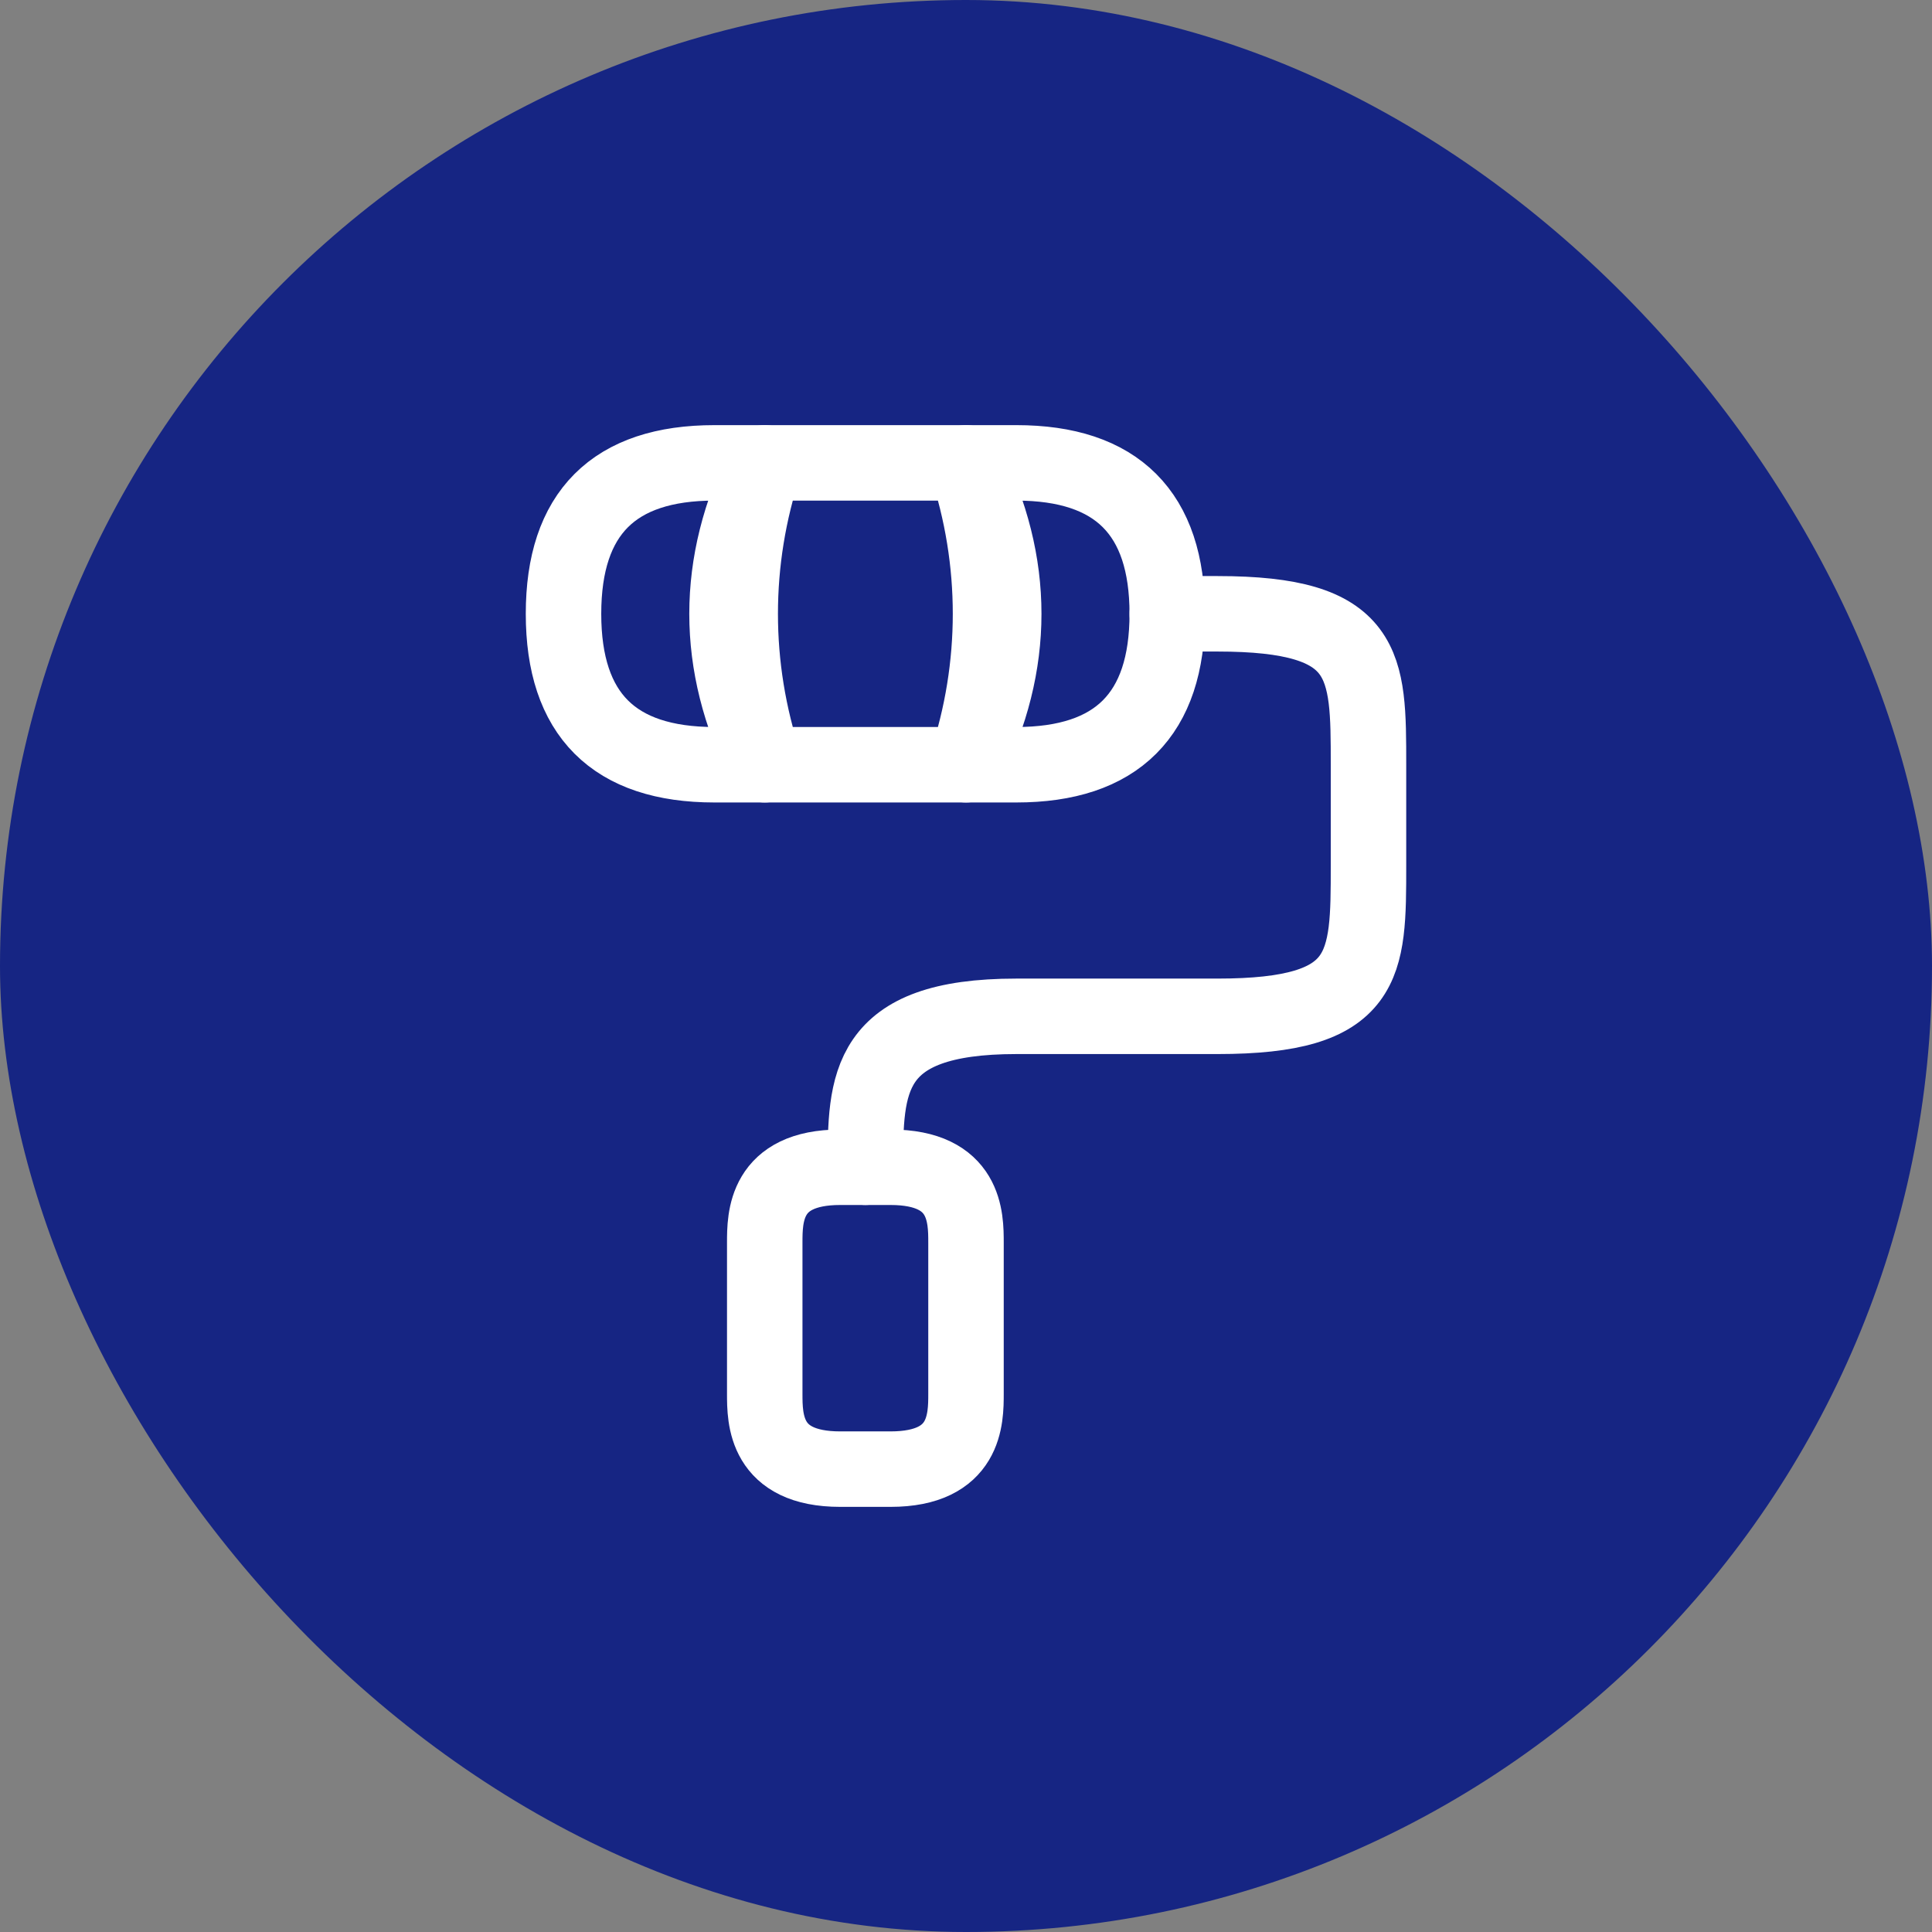<svg width="64" height="64" viewBox="0 0 64 64" fill="none" xmlns="http://www.w3.org/2000/svg">
<rect x="0" y="0" width="64" height="64" fill="#808080" stroke="none"/>
<rect width="64" height="64" rx="32" fill="#162583"/>
<path d="M28.667 38.667C28.667 35.9 28.667 33.667 33.667 33.667H40.333C45.333 33.667 45.333 32 45.333 28.667V25.333C45.333 22 45.333 20.333 40.333 20.333H38.667" stroke="white" stroke-width="2.5" stroke-linecap="round" stroke-linejoin="round"/>
<path d="M32 15.333H25.333C24.25 18.583 24.25 22.083 25.333 25.333H32C33.083 22.083 33.083 18.583 32 15.333Z" stroke="white" stroke-width="2.5" stroke-linecap="round" stroke-linejoin="round"/>
<path d="M25.333 15.333H23.667C20.333 15.333 18.667 17 18.667 20.333C18.667 23.667 20.333 25.333 23.667 25.333H25.333C23.667 22 23.667 18.667 25.333 15.333Z" stroke="white" stroke-width="2.5" stroke-linecap="round" stroke-linejoin="round"/>
<path d="M33.667 15.333H32C33.667 18.667 33.667 22 32 25.333H33.667C37 25.333 38.667 23.667 38.667 20.333C38.667 17 37 15.333 33.667 15.333Z" stroke="white" stroke-width="2.5" stroke-linecap="round" stroke-linejoin="round"/>
<path d="M27.833 48.667H29.5C32 48.667 32 47 32 46.167V41.167C32 40.333 32 38.667 29.5 38.667H27.833C25.333 38.667 25.333 40.333 25.333 41.167V46.167C25.333 47 25.333 48.667 27.833 48.667Z" stroke="white" stroke-width="2.5" stroke-linecap="round" stroke-linejoin="round"/>
</svg>
